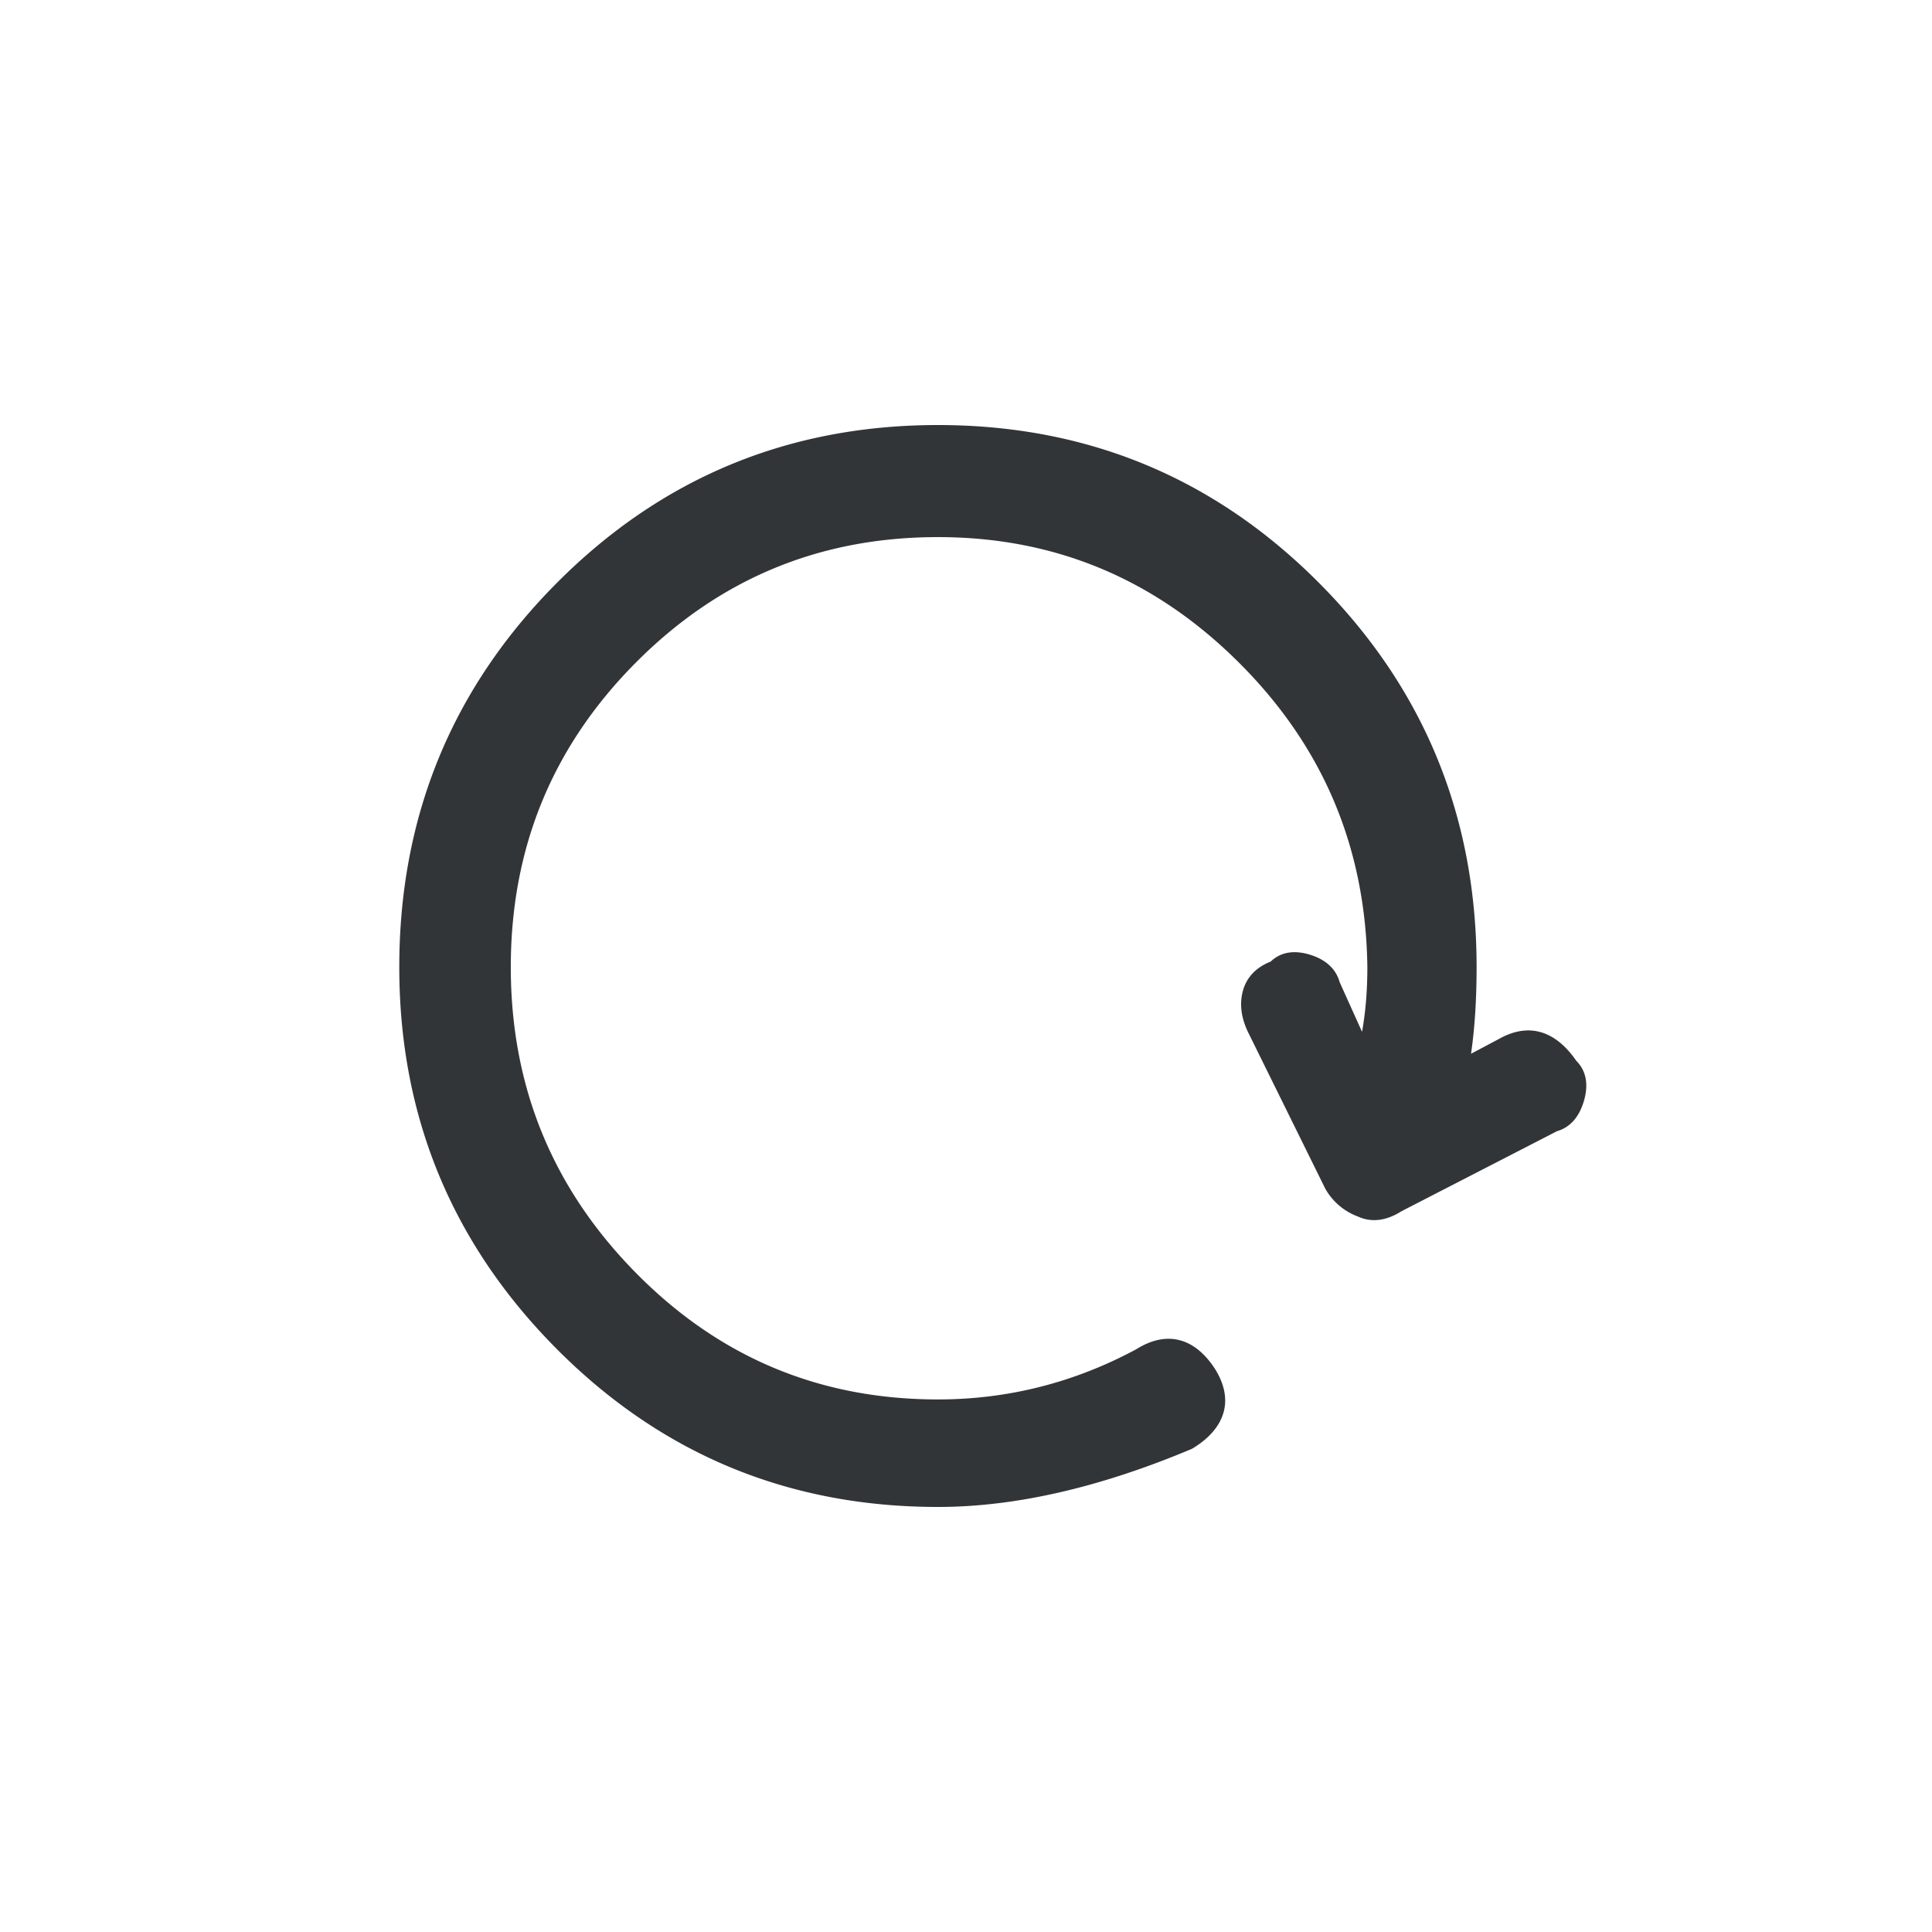 <svg xmlns="http://www.w3.org/2000/svg" width="150" height="150" viewBox="0 0 150 150"><path fill="#323538" d="M72.822 33c11.595 0 21.487 4.103 29.617 12.287 8.13 8.182 12.204 18.134 12.204 29.801 0 2.496-.144 4.738-.432 6.725l2.137-1.133c2.304-1.31 4.379-.708 6.035 1.679.771.781.964 1.837.595 3.107-.366 1.264-1.091 2.075-2.086 2.355l-12.076 6.216c-1.091.692-2.153.869-3.137.516l-.456-.183a4.824 4.824 0 0 1-2.339-2.102L96.93 80.202c-.57-1.156-.716-2.262-.423-3.302.294-1.041 1.021-1.795 2.148-2.245.767-.731 1.791-.908 3.015-.543 1.25.372 2.051 1.107 2.335 2.13l1.743 3.867c.275-1.526.413-3.197.413-5.009-.114-9.261-3.425-17.123-9.956-23.64-6.529-6.514-14.305-9.759-23.383-9.759-9.195 0-16.999 3.244-23.469 9.756-6.47 6.514-9.695 14.372-9.695 23.631 0 9.26 3.225 17.15 9.698 23.722 6.47 6.57 14.273 9.842 23.466 9.842 5.44 0 10.591-1.31 15.41-3.903 2.348-1.476 4.531-.907 6.113 1.554 1.474 2.373.827 4.569-1.727 6.14l-.138.07C85.357 115.502 78.804 117 72.822 117c-11.596 0-21.487-4.103-29.618-12.287C35.076 96.532 31 86.638 31 75.088c0-11.667 4.075-21.62 12.204-29.801C51.334 37.103 61.226 33 72.822 33z"/></svg>